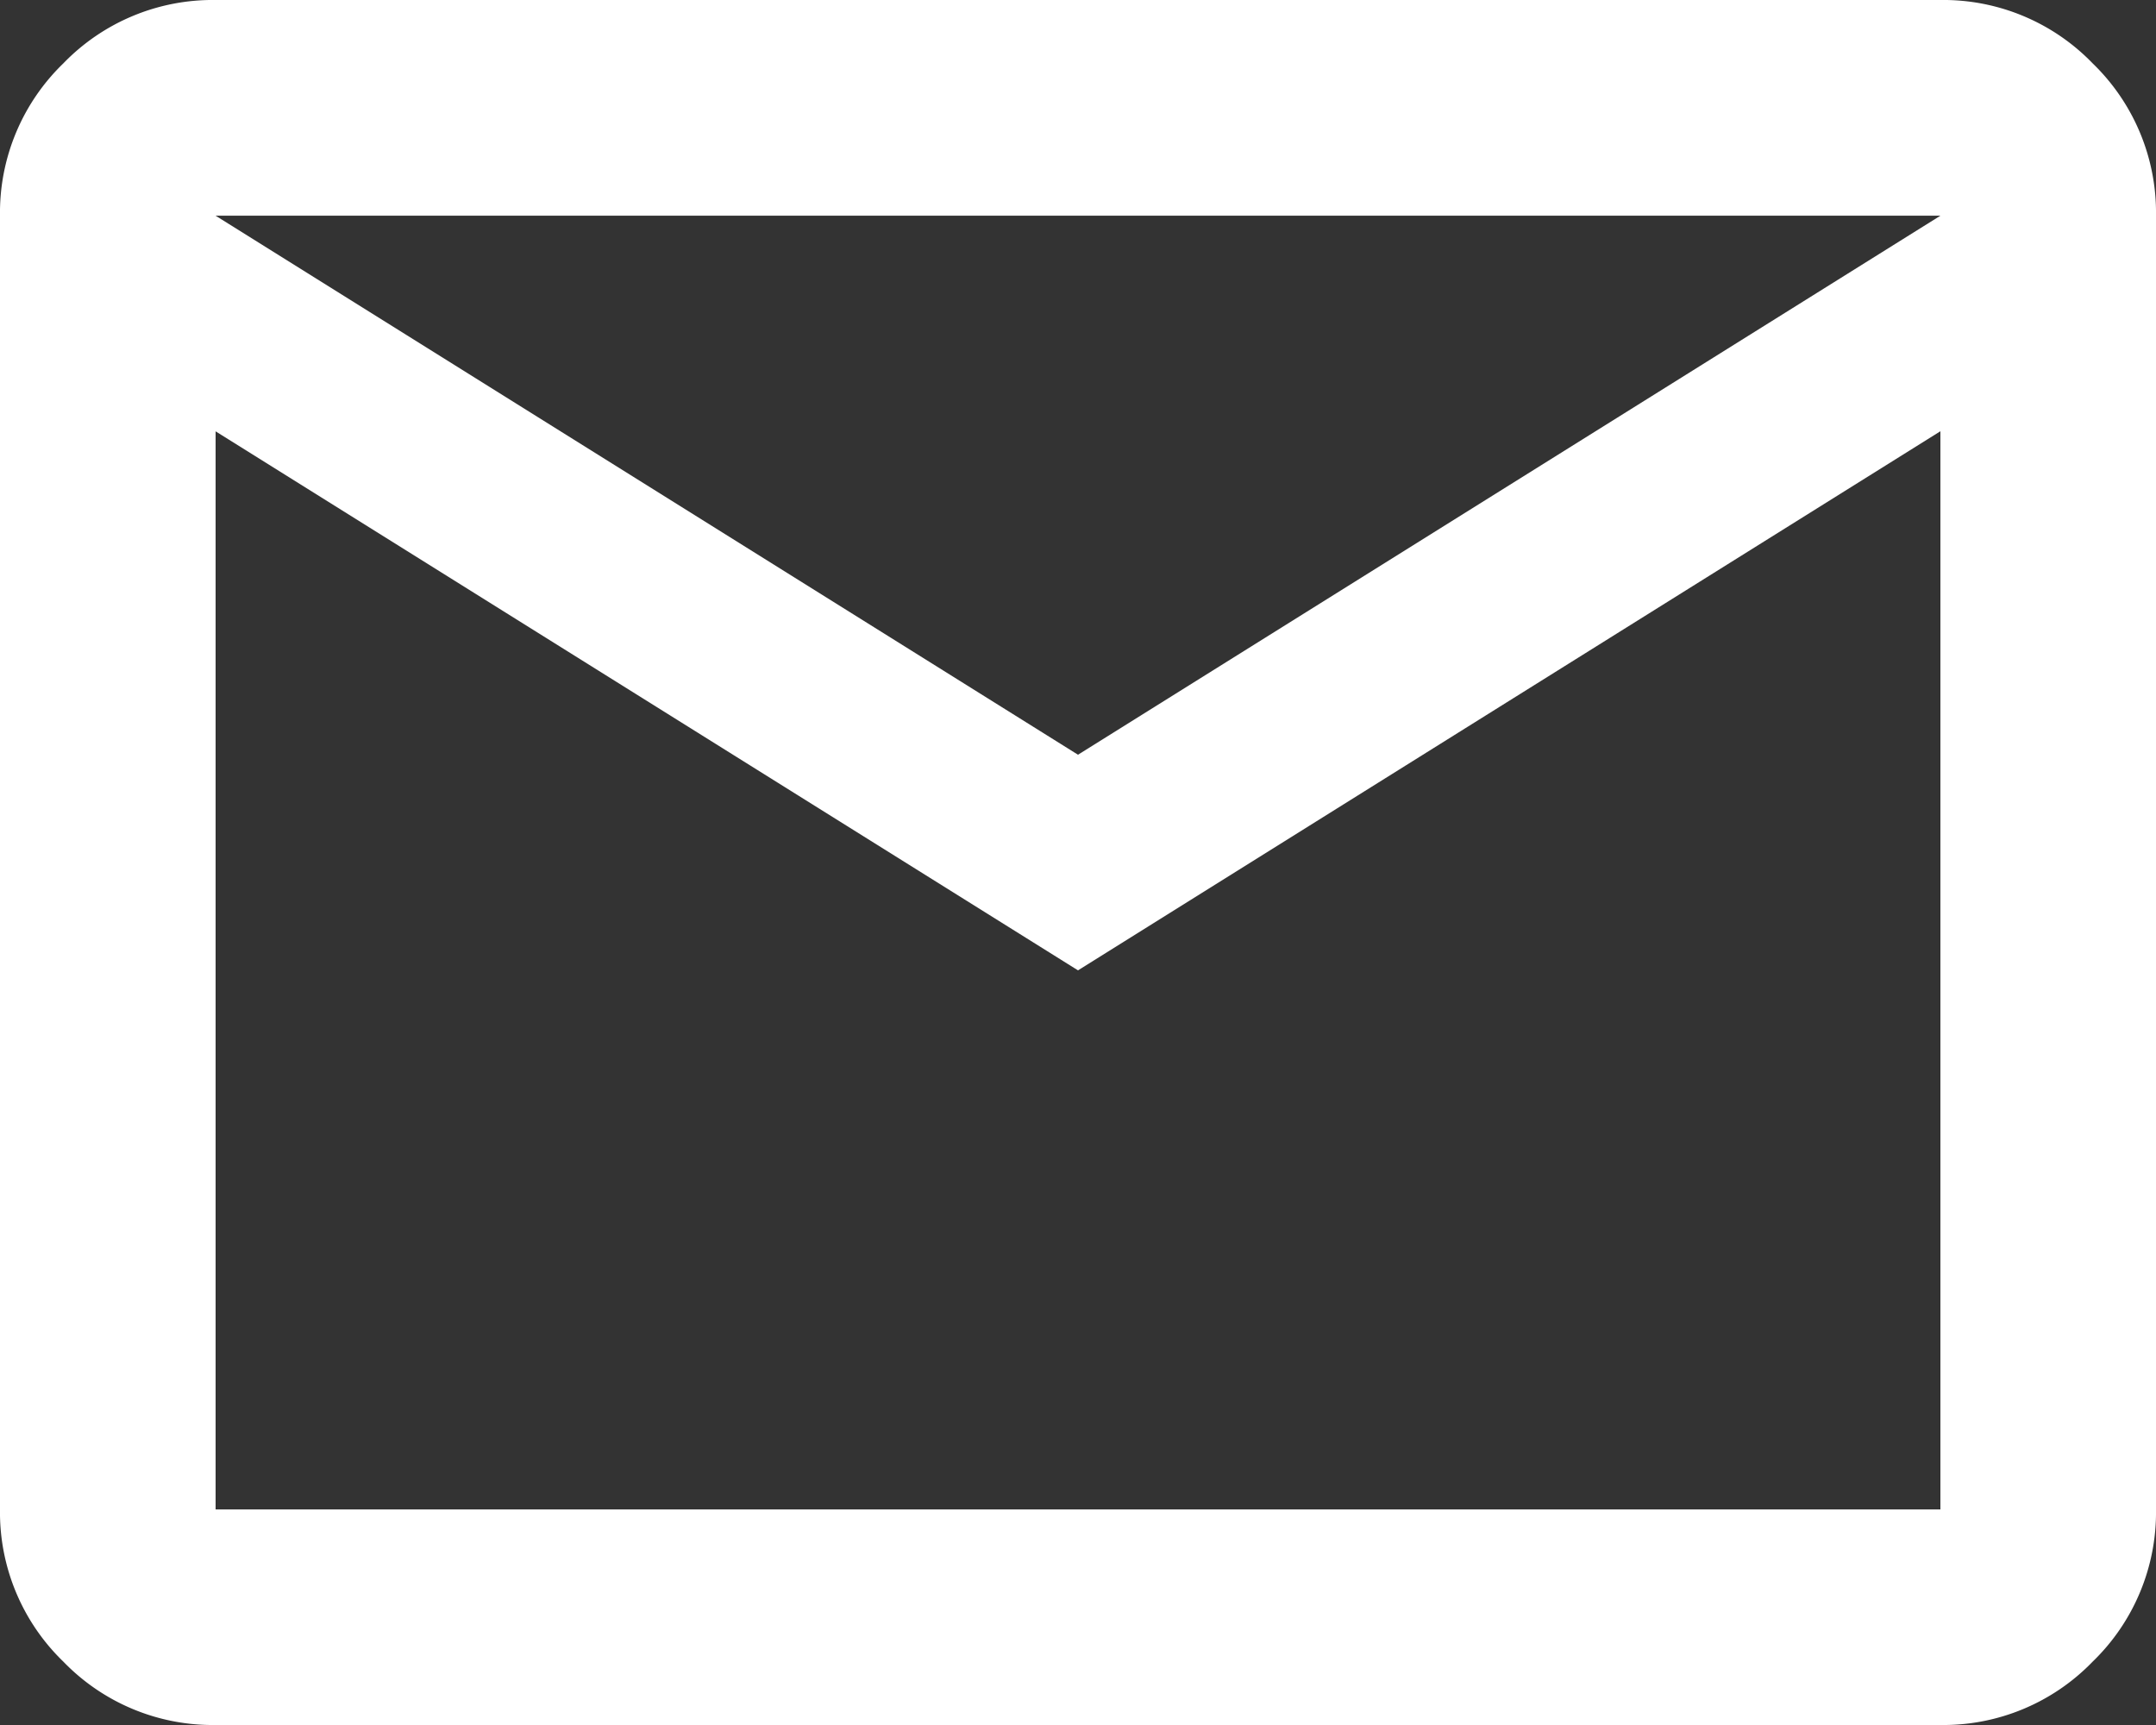 <svg xmlns="http://www.w3.org/2000/svg" width="26.75" height="21.4" viewBox="0 0 26.75 21.4">
  <rect x="0" y="0" width="26.75" height="21.4" fill="#333333" stroke="none"/>
  <path id="mail_FILL0_wght400_GRAD0_opsz24" d="M82.675-778.6a2.576,2.576,0,0,1-1.889-.786A2.576,2.576,0,0,1,80-781.275v-16.05a2.576,2.576,0,0,1,.786-1.889A2.576,2.576,0,0,1,82.675-800h21.4a2.576,2.576,0,0,1,1.889.786,2.576,2.576,0,0,1,.786,1.889v16.05a2.576,2.576,0,0,1-.786,1.889,2.576,2.576,0,0,1-1.889.786Zm10.7-9.362-10.7-6.687v13.375h21.4V-794.65Zm0-2.675,10.7-6.687h-21.4Zm-10.7-4.013v0Z" transform="translate(-80 800)" fill="#fff"/>
</svg>
